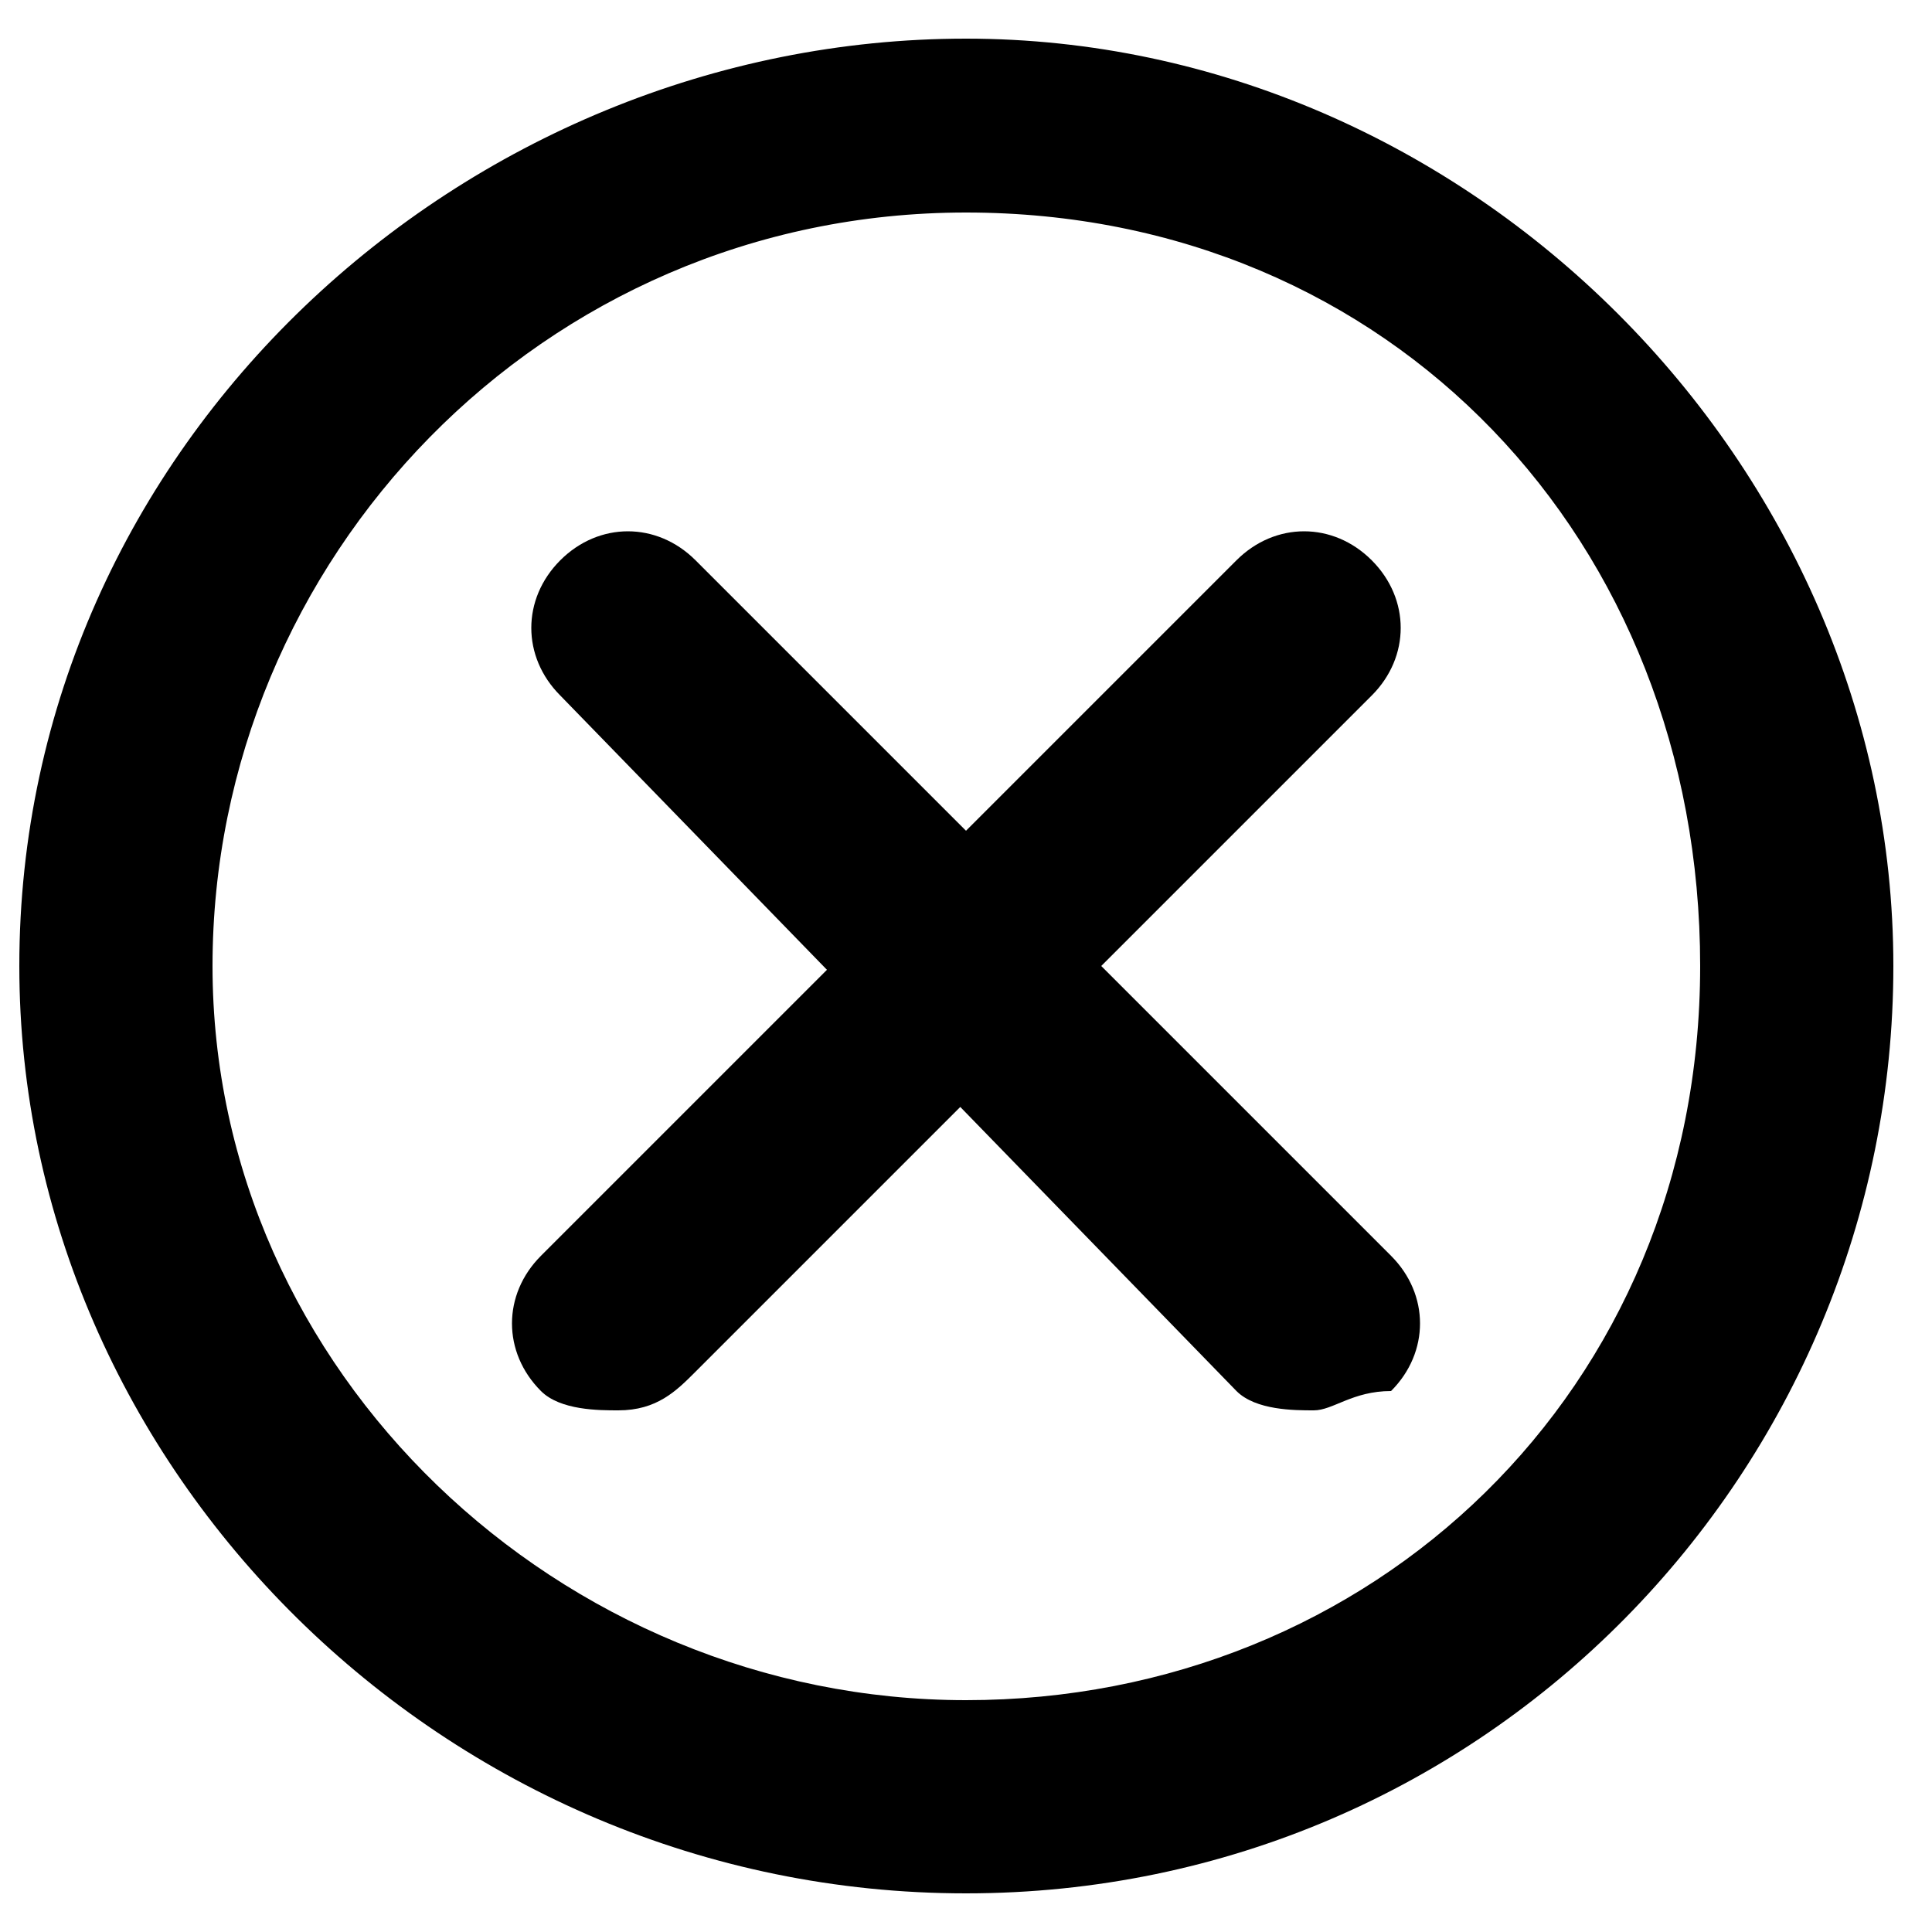 <svg xmlns="http://www.w3.org/2000/svg" viewBox="0 0 10 10"><path d="M1.1 5c0-2.1 1.7-3.9 3.9-3.9S8.8 2.8 8.8 5 7.1 8.8 5 8.8 1.1 7.1 1.1 5m-1 0C.1 7.6 2.3 9.8 5 9.8S9.8 7.6 9.8 5 7.6.2 5 .2.1 2.3.1 5z"/><path d="M3.2 7.3c-.1 0-.3 0-.4-.1-.2-.2-.2-.5 0-.7l3.6-3.6c.2-.2.5-.2.7 0s.2.5 0 .7L3.6 7.1c-.1.1-.2.2-.4.2z"/><path d="M6.8 7.3c-.1 0-.3 0-.4-.1L2.9 3.6c-.2-.2-.2-.5 0-.7s.5-.2.7 0l3.6 3.6c.2.2.2.5 0 .7-.2 0-.3.1-.4.1z"/></svg>